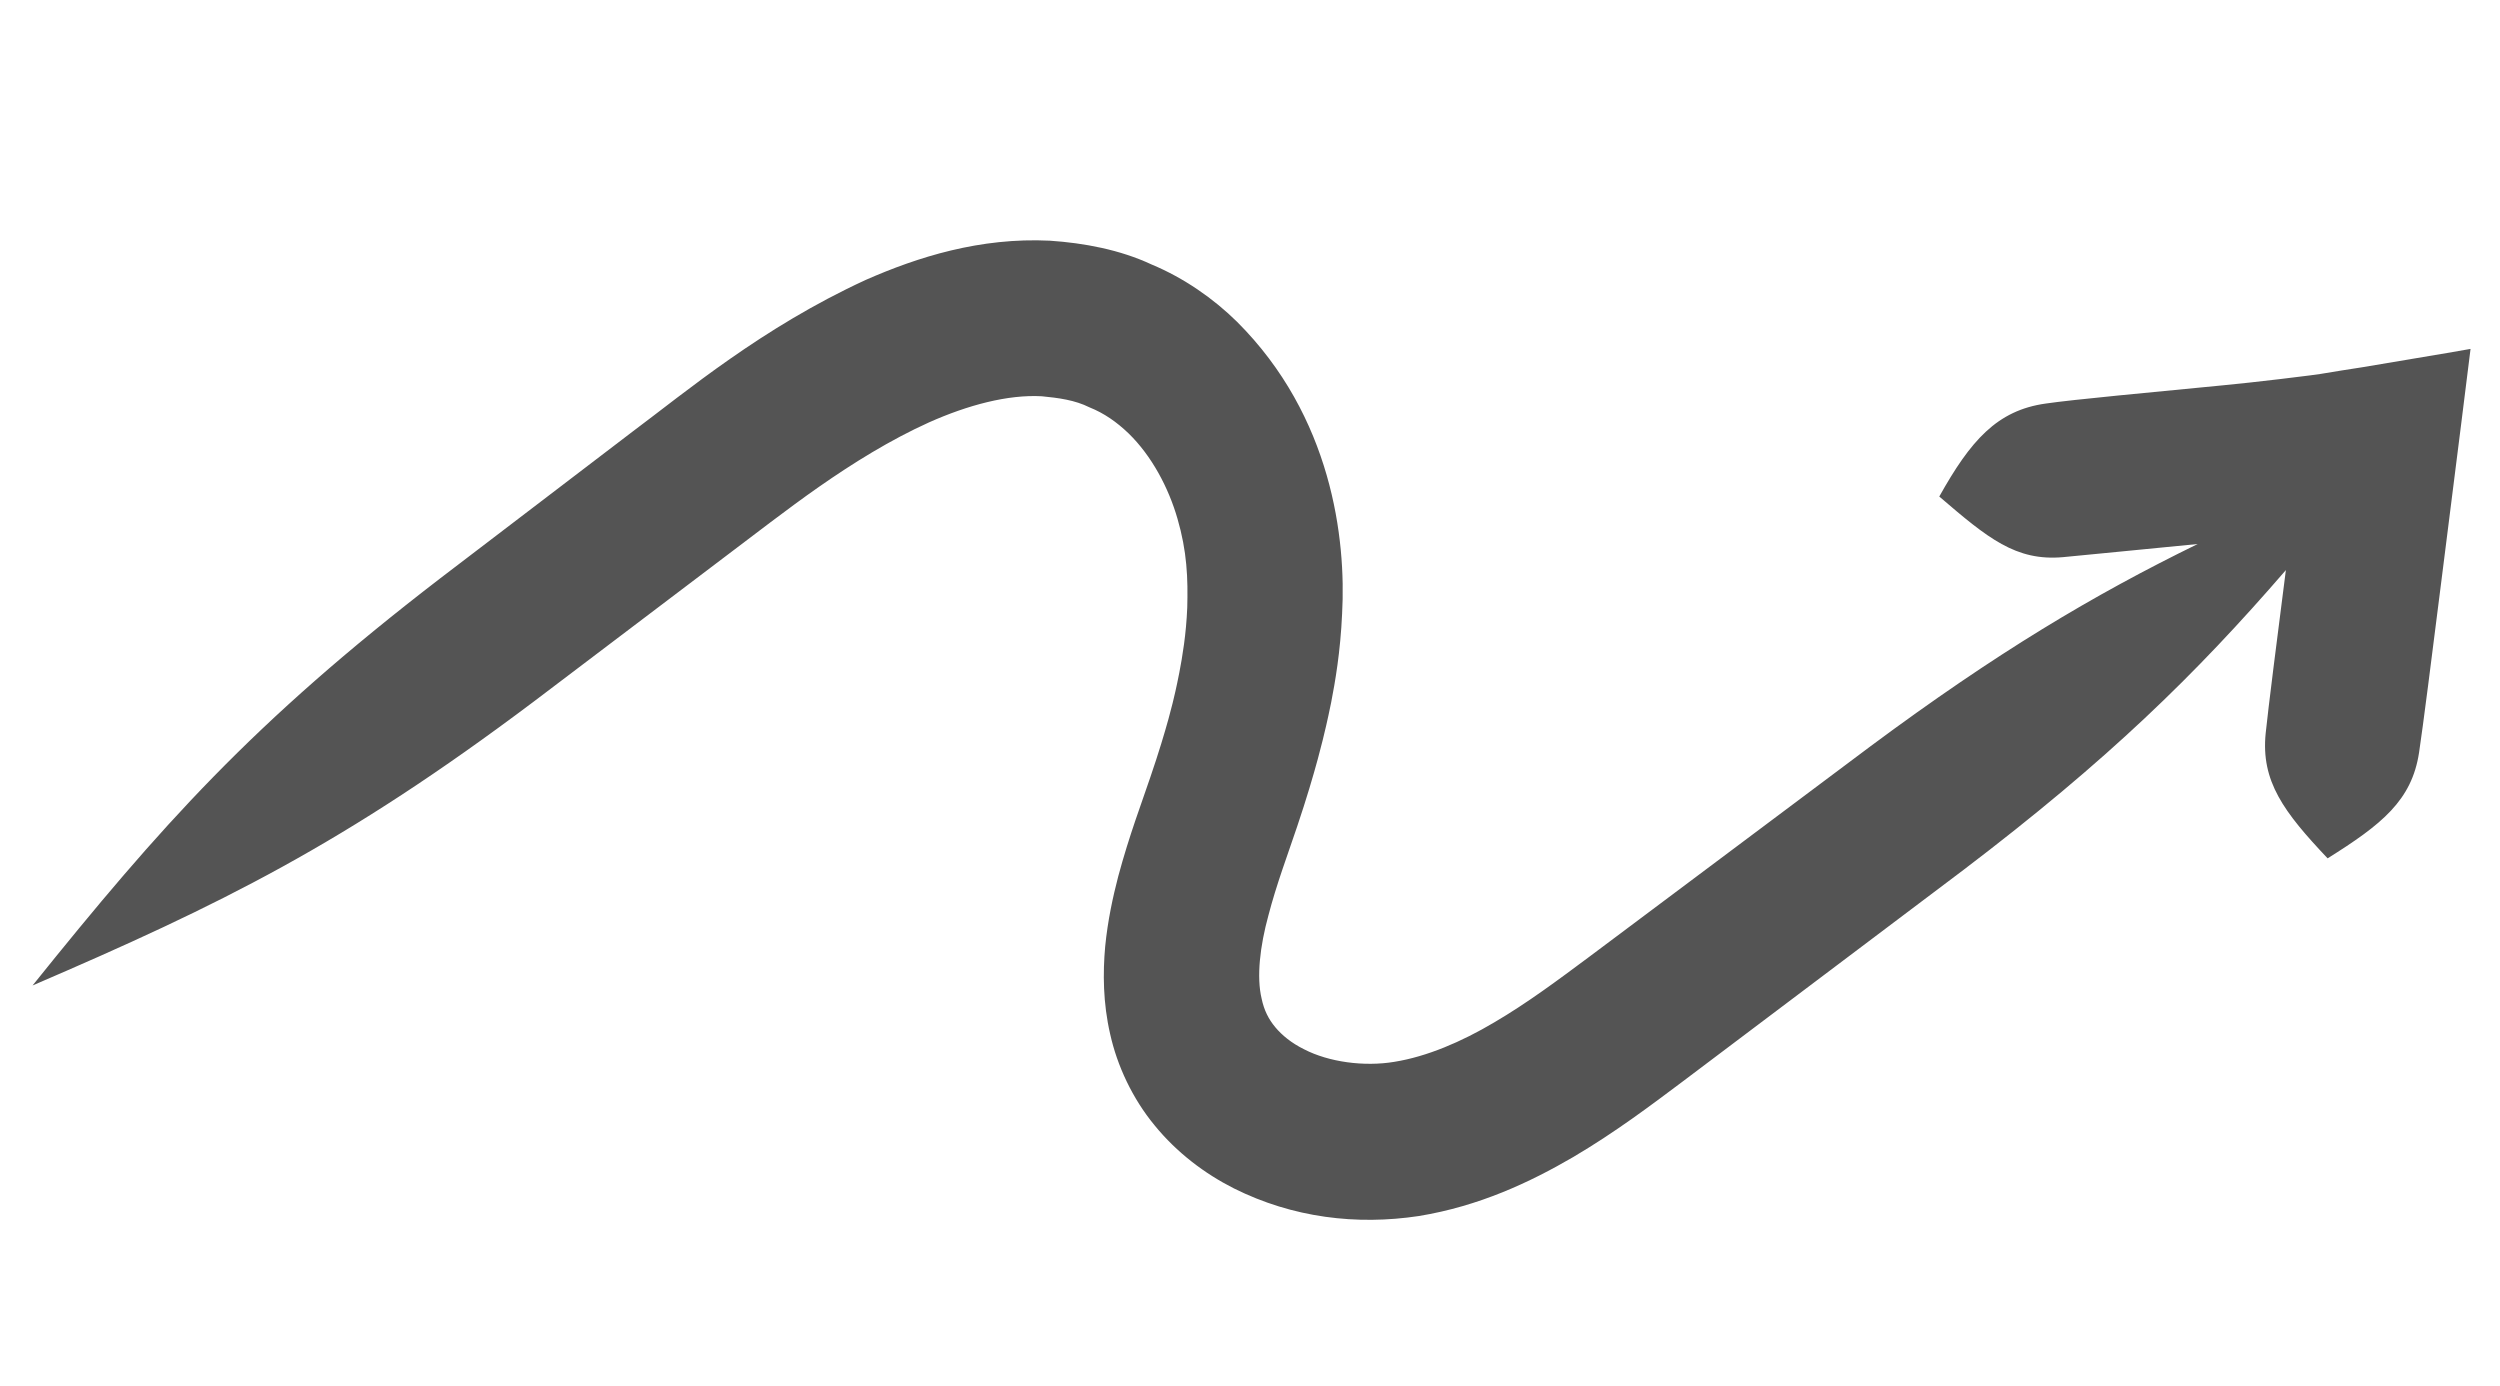 <?xml version="1.0" encoding="UTF-8"?> <svg xmlns="http://www.w3.org/2000/svg" width="83" height="46" viewBox="0 0 83 46" fill="none"> <path d="M82.022 11.584C81.272 11.716 81.245 11.719 81.245 11.719C81.245 11.719 80.141 11.906 78.432 12.192C78.004 12.257 77.541 12.331 77.051 12.413C76.575 12.485 76.157 12.524 75.677 12.588C75.352 12.628 75.014 12.666 74.67 12.703C74.387 12.729 74.097 12.761 73.806 12.792C71.46 13.021 68.813 13.266 67.924 13.397C66.296 13.623 65.42 14.633 64.384 16.485C65.993 17.866 66.926 18.638 68.495 18.497C69.196 18.432 71.03 18.249 72.964 18.061C69.483 19.762 66.278 21.675 62.113 24.767C60.556 25.933 57.564 28.169 52.739 31.784C51.742 32.525 50.699 33.306 49.604 33.946C48.521 34.589 47.367 35.081 46.292 35.253C45.285 35.421 44.111 35.259 43.295 34.836C42.879 34.63 42.564 34.373 42.337 34.101C42.116 33.836 41.966 33.536 41.887 33.159C41.712 32.436 41.832 31.41 42.111 30.393C42.377 29.368 42.753 28.371 43.066 27.439C43.691 25.588 43.968 24.345 43.968 24.345C43.968 24.345 44.06 23.986 44.196 23.314C44.326 22.642 44.501 21.65 44.558 20.375C44.694 17.896 44.221 13.827 41.069 10.683C40.289 9.913 39.304 9.227 38.231 8.78C37.185 8.291 35.994 8.068 34.855 7.991C32.538 7.878 30.471 8.532 28.74 9.294C25.295 10.88 22.77 13.01 20.991 14.337C17.401 17.079 15.67 18.399 14.61 19.205C8.358 24.011 5.336 27.426 1.081 32.718C7.315 30.036 11.417 28.032 17.72 23.293C18.785 22.488 20.516 21.175 24.117 18.448C24.572 18.101 25.065 17.726 25.593 17.33C26.107 16.945 26.636 16.549 27.197 16.158C28.32 15.375 29.56 14.602 30.846 14.022C32.132 13.449 33.459 13.094 34.586 13.156C35.144 13.21 35.685 13.281 36.169 13.523C36.659 13.719 37.076 14.012 37.467 14.387C38.237 15.135 38.797 16.193 39.094 17.226C39.245 17.746 39.339 18.251 39.383 18.736C39.431 19.235 39.428 19.719 39.417 20.163C39.382 21.055 39.253 21.815 39.152 22.338C39.05 22.862 38.974 23.163 38.974 23.163C38.974 23.163 38.76 24.143 38.189 25.809C37.91 26.64 37.496 27.717 37.126 29.093C36.948 29.779 36.778 30.552 36.692 31.424C36.614 32.296 36.617 33.294 36.859 34.339C37.09 35.375 37.591 36.464 38.333 37.362C39.068 38.264 39.991 38.962 40.964 39.454C42.924 40.433 45.042 40.683 47.1 40.373C49.115 40.044 50.797 39.249 52.226 38.417C53.649 37.577 54.82 36.688 55.833 35.93C60.647 32.3 63.627 30.055 65.185 28.883C69.974 25.243 72.886 22.404 75.891 18.927C75.605 21.152 75.305 23.522 75.221 24.34C75.058 25.939 75.822 26.959 77.277 28.497C79.073 27.372 80.071 26.578 80.313 24.984C80.439 24.151 80.748 21.717 81.033 19.451C81.538 15.469 81.997 11.8 82.022 11.584Z" fill="#545454"></path> </svg> 